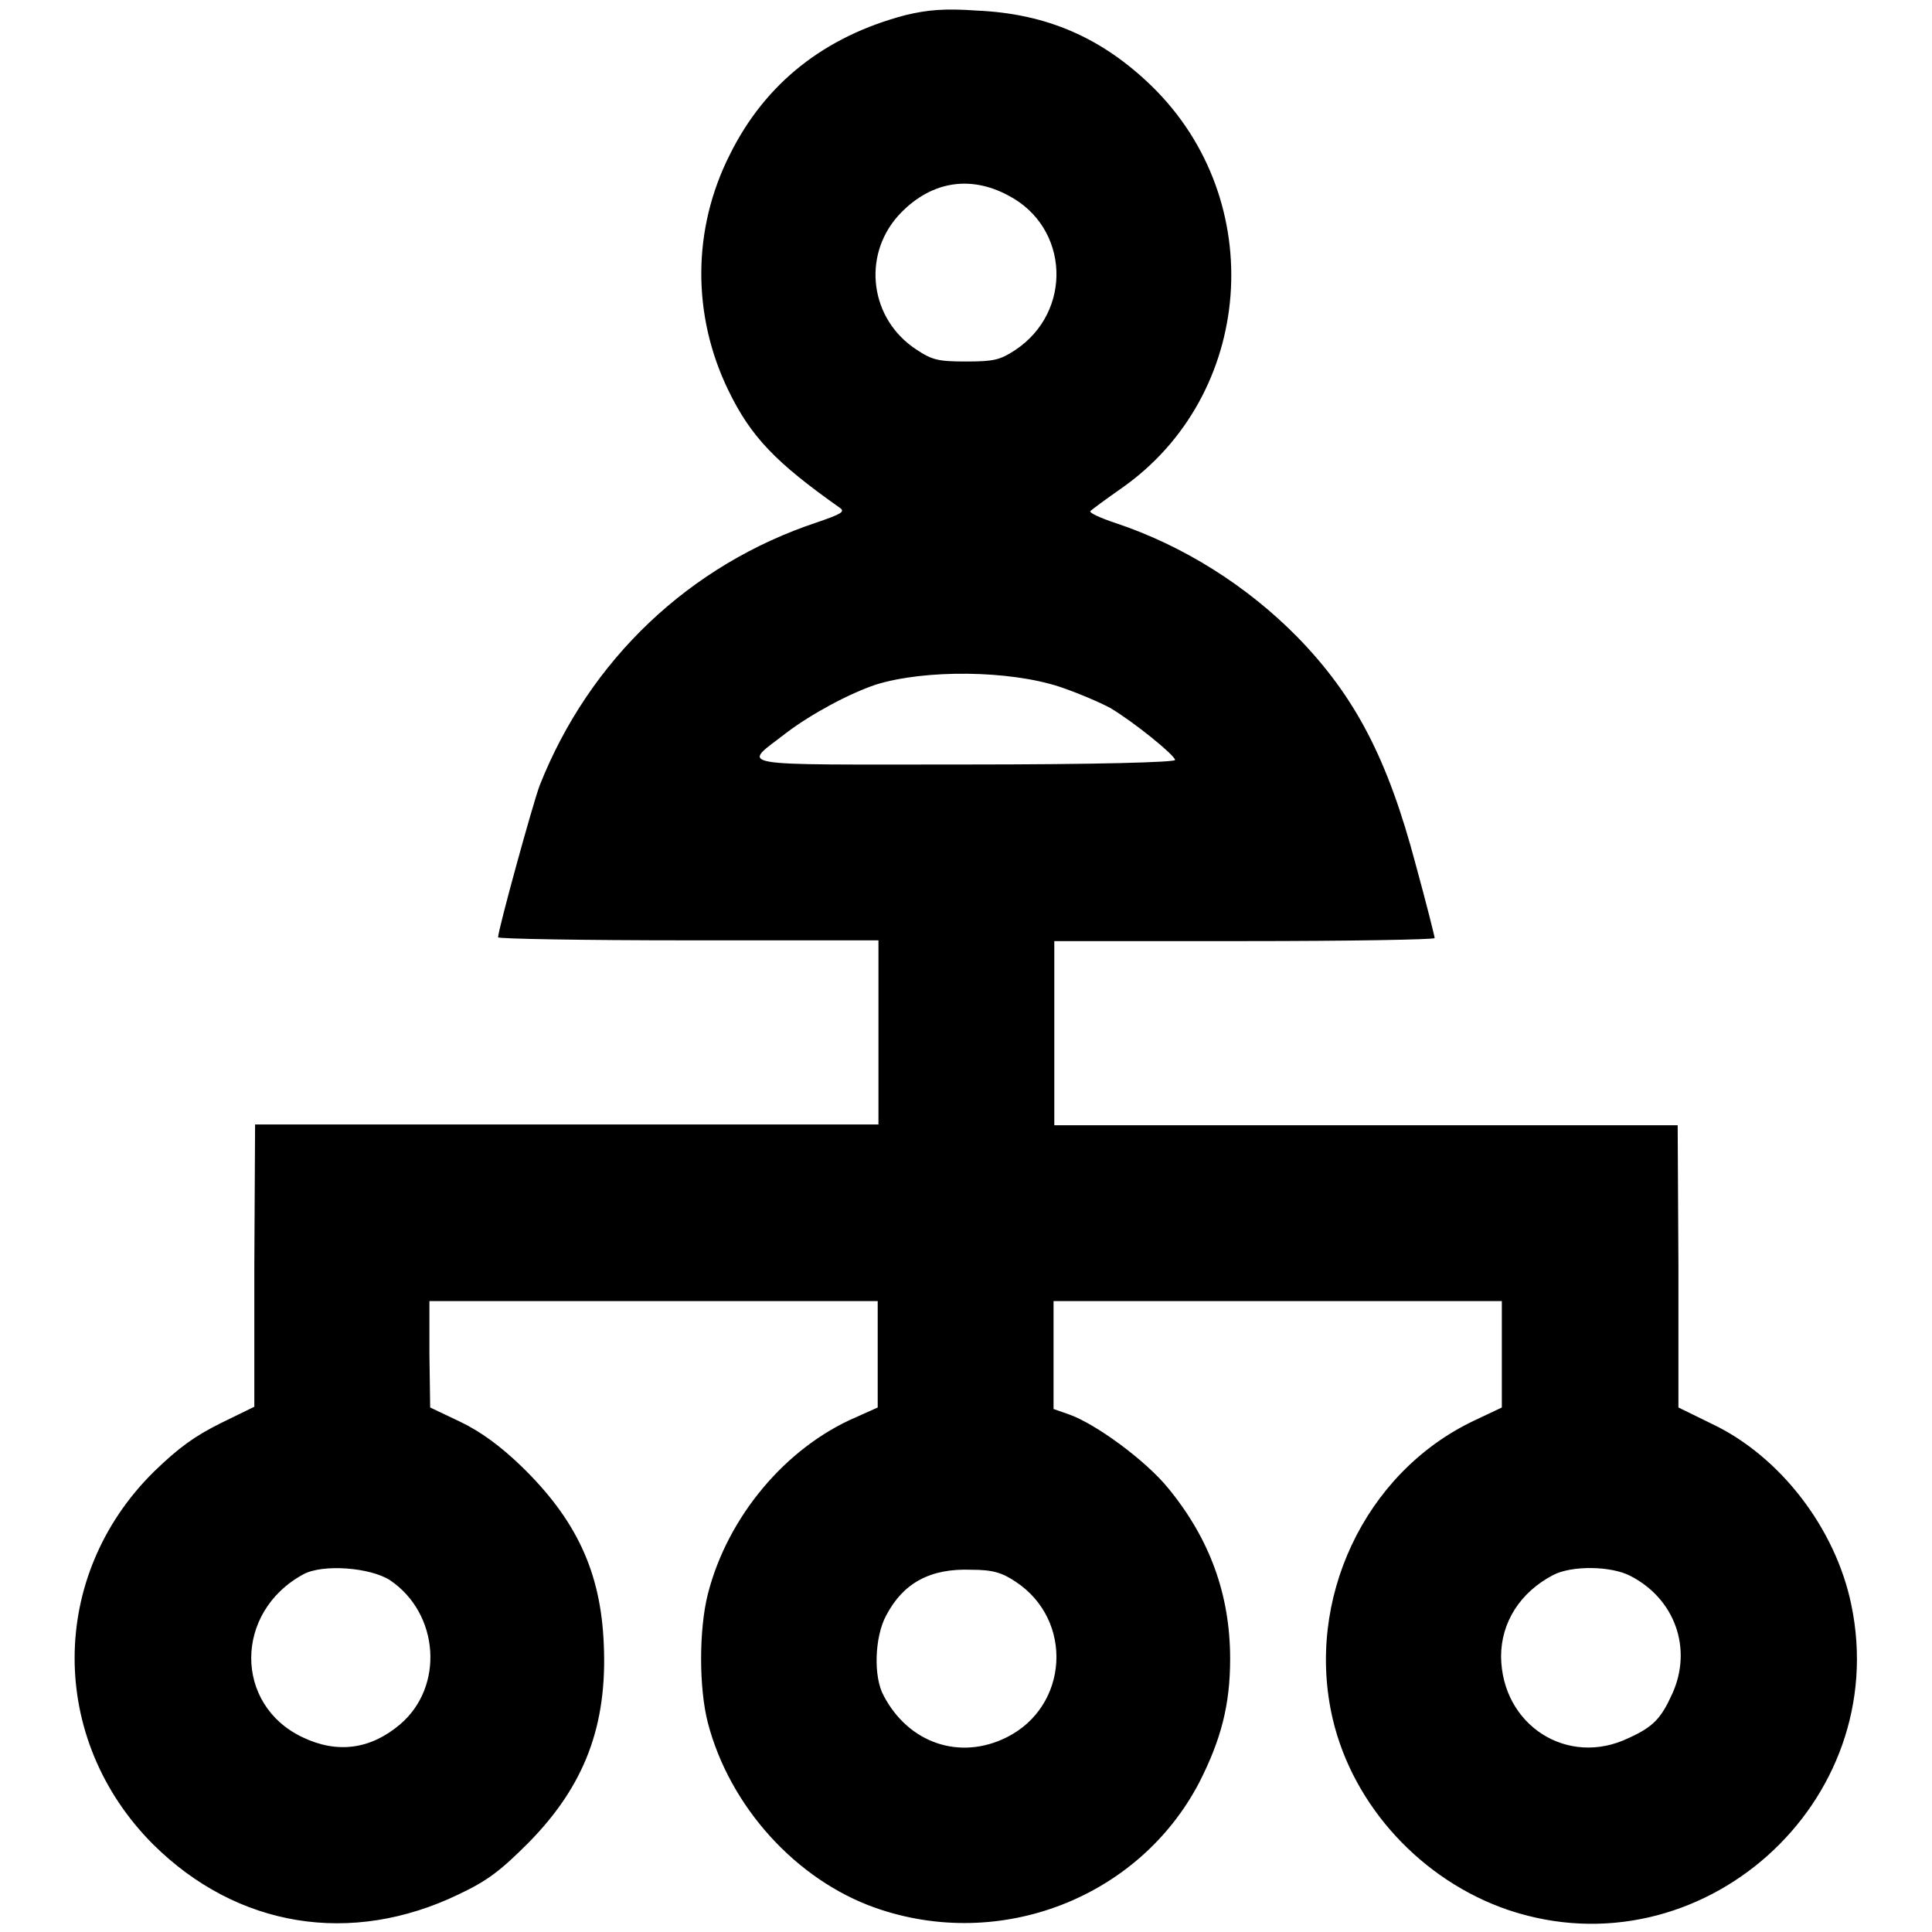 <?xml version="1.0" encoding="utf-8"?>
<!-- Svg Vector Icons : http://www.onlinewebfonts.com/icon -->
<!DOCTYPE svg PUBLIC "-//W3C//DTD SVG 1.1//EN" "http://www.w3.org/Graphics/SVG/1.1/DTD/svg11.dtd">
<svg version="1.1" xmlns="http://www.w3.org/2000/svg" xmlns:xlink="http://www.w3.org/1999/xlink" x="0px" y="0px" viewBox="0 0 256 256" enable-background="new 0 0 256 256" xml:space="preserve">
<g><g><g><path fill="#000000" d="M120,2c-10.7,2.8-18.6,9-23.3,18.5c-5,9.9-5,21.3-0.2,31.2c3,6.2,6.3,9.6,14.8,15.6c0.7,0.5,0.2,0.8-3,1.9c-16.9,5.6-30.2,18.2-36.8,34.9c-0.9,2.4-5.5,19.1-5.5,20.1c0,0.2,11.4,0.4,25.2,0.4h25.2v12.2V149H75.1H33.8l-0.1,18.7v18.7l-4.5,2.2c-3.4,1.7-5.5,3.2-8.8,6.4c-14,13.8-14,35.5-0.1,49.4c11.1,11,26.2,13.5,40.5,6.6c3.8-1.8,5.5-3.1,9.2-6.8c7.5-7.6,10.5-15.6,10-26.4c-0.4-9.6-3.7-16.5-10.9-23.5c-2.8-2.7-5.4-4.6-8.1-5.9l-4-1.9l-0.1-7.1v-7h29.7h29.7v7v7.1l-2.9,1.3c-9.3,4-17,13.2-19.6,23.4c-1.2,4.7-1.2,12.5,0,17.1c2.9,11.1,11.7,20.8,22.2,24.5c16.5,5.8,34.9-1.3,42.9-16.6c2.9-5.7,4.1-10.3,4.1-16.4c0-8.5-2.7-15.9-8.2-22.6c-3-3.7-9.7-8.6-13.2-9.8l-2-0.7v-7.2v-7.1h29.7H199v7v7.1l-3.8,1.8c-14.4,6.9-22.3,23.7-18.6,39.5c2.7,11.5,11.8,21.4,23.3,25.3c25.4,8.5,50.9-14.2,45.4-40.5c-2.1-10.1-9.4-19.6-18.4-23.9l-4.5-2.2v-18.7l-0.1-18.7h-41.3h-41.3v-12.2v-12.2h25.2c13.9,0,25.2-0.2,25.2-0.4c0-0.2-1.1-4.6-2.5-9.7c-3.7-14-8-22.3-15.7-30.2c-6.7-6.8-15.1-12.1-24.1-15.1c-2.1-0.7-3.6-1.4-3.3-1.6c0.2-0.2,2.1-1.6,4.1-3c17.6-12.3,19.6-38.1,4-53.3c-6.6-6.4-13.9-9.6-23.2-10C125.2,1.1,122.9,1.3,120,2z M133.6,25.9c8.1,4.2,8.6,15.4,0.9,20.5c-2,1.3-2.8,1.5-6.5,1.5c-3.7,0-4.5-0.2-6.6-1.6c-6.1-4-7.2-12.3-2.4-17.7C123.1,24.1,128.4,23.1,133.6,25.9z M140.4,91c2.4,0.8,5.4,2.1,6.7,2.8c3.2,1.9,8.6,6.3,8.6,6.9c0,0.3-10,0.6-28,0.6c-31.5,0-29.4,0.4-23.5-4.2c3.3-2.5,8.3-5.2,11.9-6.4C122.6,88.7,133.7,88.8,140.4,91z M51.7,209.4c6.5,4.4,7.2,14.1,1.3,19.1c-3.9,3.3-8.3,3.9-12.9,1.7c-9.1-4.3-9.1-16.6,0.1-21.6C42.8,207.2,49.1,207.7,51.7,209.4z M134.6,209.6c7.7,5.1,7,16.5-1.2,20.6c-6.2,3.1-13,0.8-16.3-5.5c-1.4-2.5-1.2-7.8,0.3-10.6c2.3-4.4,5.9-6.3,11.3-6.1C131.6,208,132.8,208.4,134.6,209.6z M216,208.8c5.9,3,8.3,9.6,5.6,15.6c-1.5,3.3-2.5,4.4-5.8,5.9c-8.1,3.9-16.8-1.7-16.9-10.8c0-4.5,2.5-8.5,6.9-10.8C208.3,207.4,213.5,207.5,216,208.8z"/></g></g></g>
</svg>